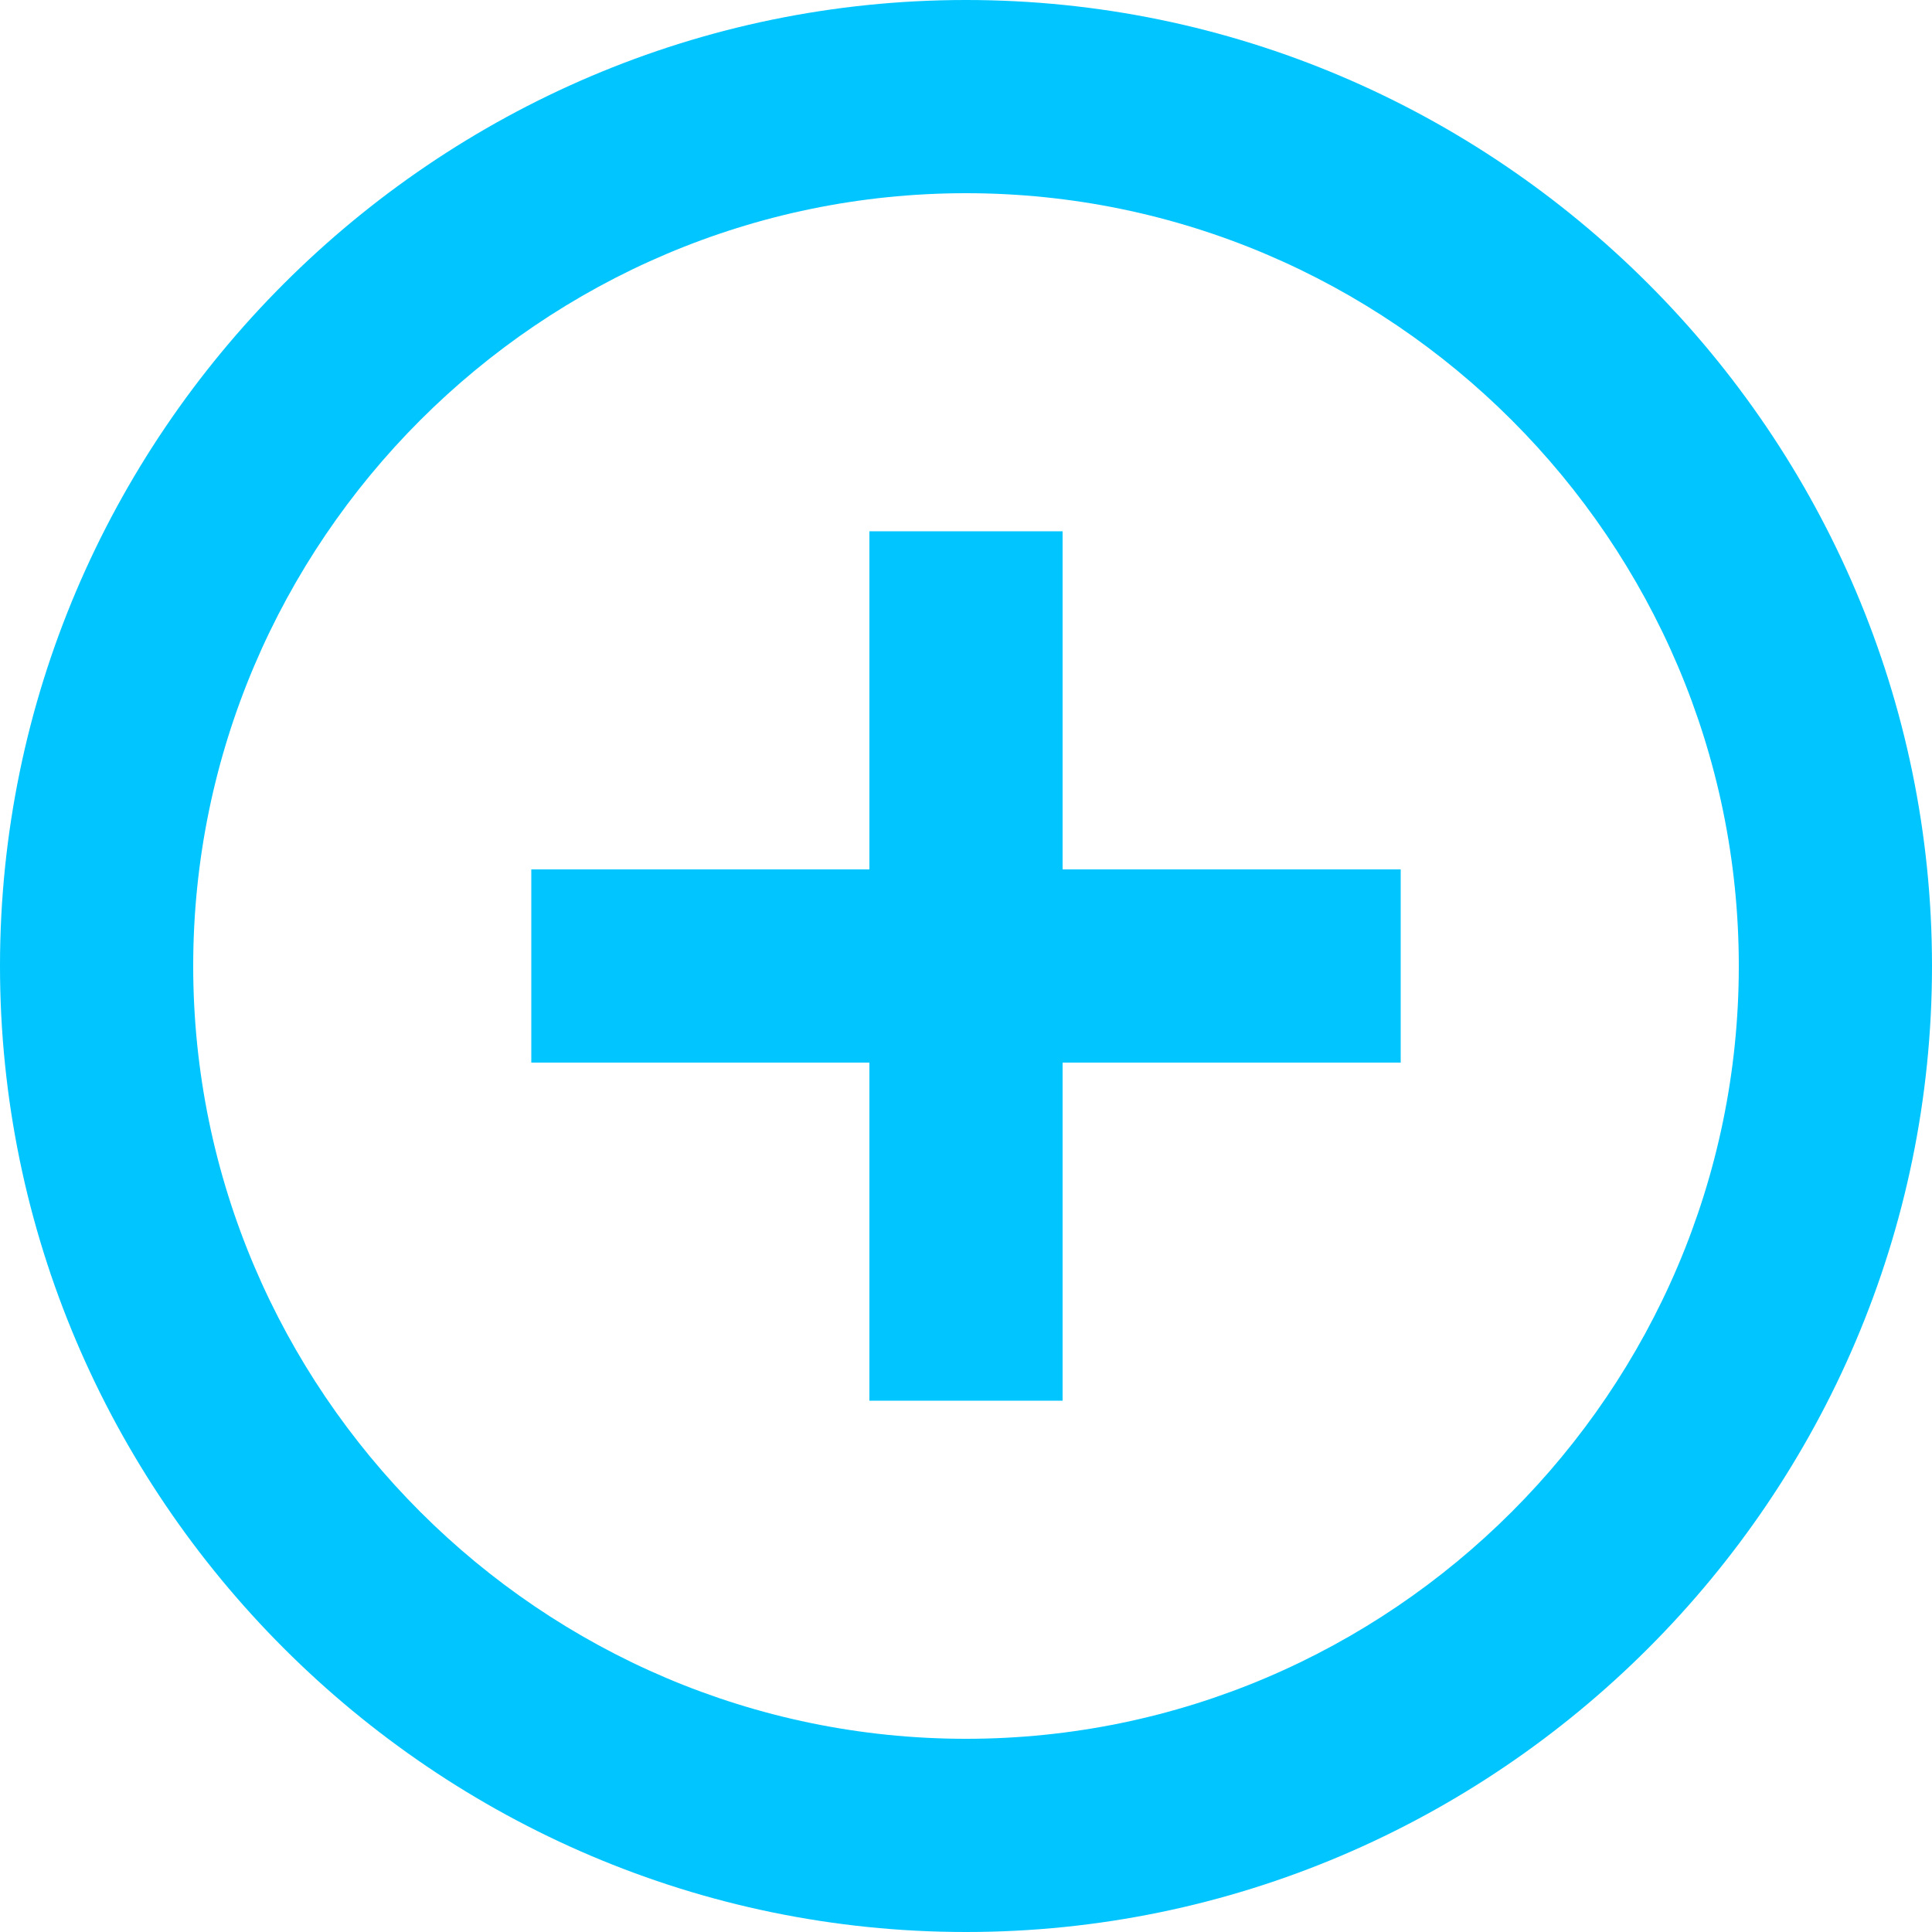 <?xml version="1.0" encoding="utf-8"?>
<!-- Generator: Adobe Illustrator 20.1.0, SVG Export Plug-In . SVG Version: 6.00 Build 0)  -->
<svg version="1.1" id="Calque_1" xmlns="http://www.w3.org/2000/svg" xmlns:xlink="http://www.w3.org/1999/xlink" x="0px" y="0px"
	 viewBox="0 0 20 20" style="enable-background:new 0 0 20 20;" xml:space="preserve">
<style type="text/css">
	.st0{fill:#00C5FF;}
</style>
<g id="Calque_1_1_">
</g>
<g>
	<path class="st0" d="M10,0C4.5,0,0,4.5,0,10c0,5.5,4.5,10,10,10c5.5,0,10-4.5,10-10C20,4.5,15.5,0,10,0z M10,18c-4.4,0-8-3.6-8-8
		s3.6-8,8-8s8,3.6,8,8S14.4,18,10,18z"/>
	<polygon class="st0" points="11,5.5 9,5.5 9,9 5.5,9 5.5,11 9,11 9,14.5 11,14.5 11,11 14.5,11 14.5,9 11,9 	"/>
</g>
</svg>
